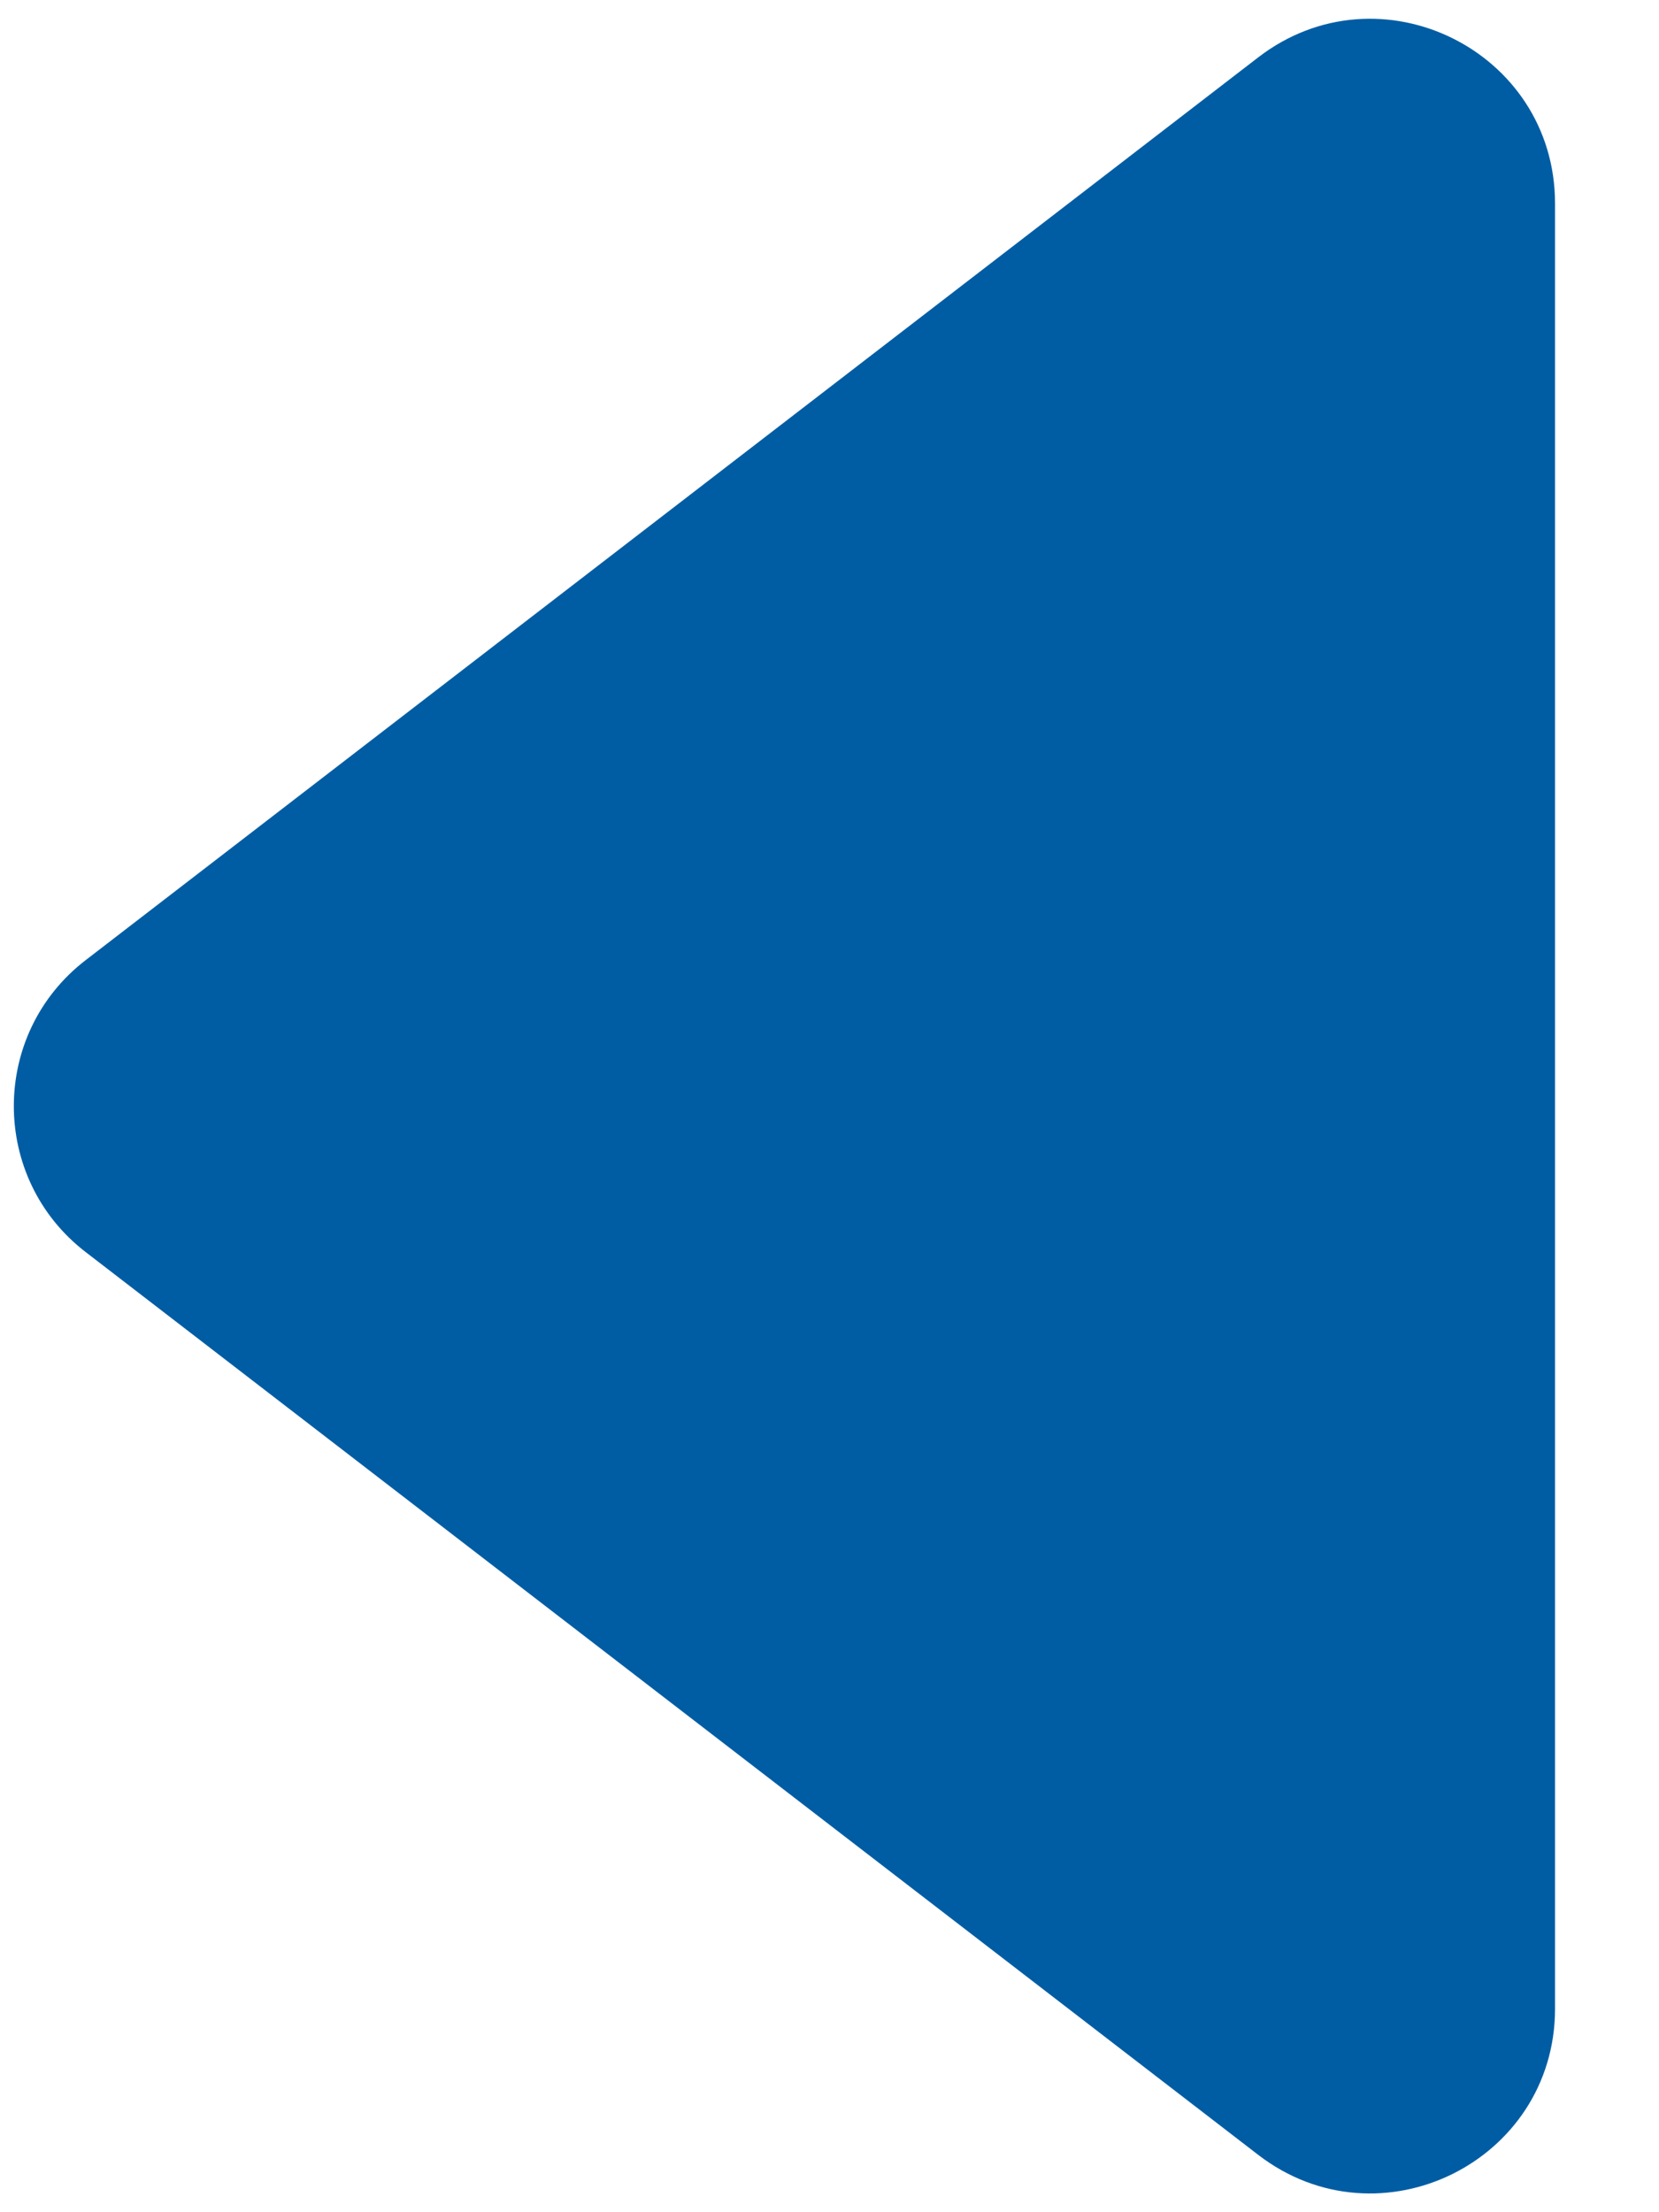 <svg xmlns="http://www.w3.org/2000/svg" fill="none" viewBox="0 0 9 12" height="12" width="9">
<path fill="#005DA4" d="M0.465 6.792C-0.055 6.392 -0.055 5.608 0.465 5.208L6.826 0.311C7.484 -0.195 8.436 0.274 8.436 1.104L8.436 10.896C8.436 11.726 7.484 12.195 6.826 11.689L0.465 6.792Z"></path>
</svg>
